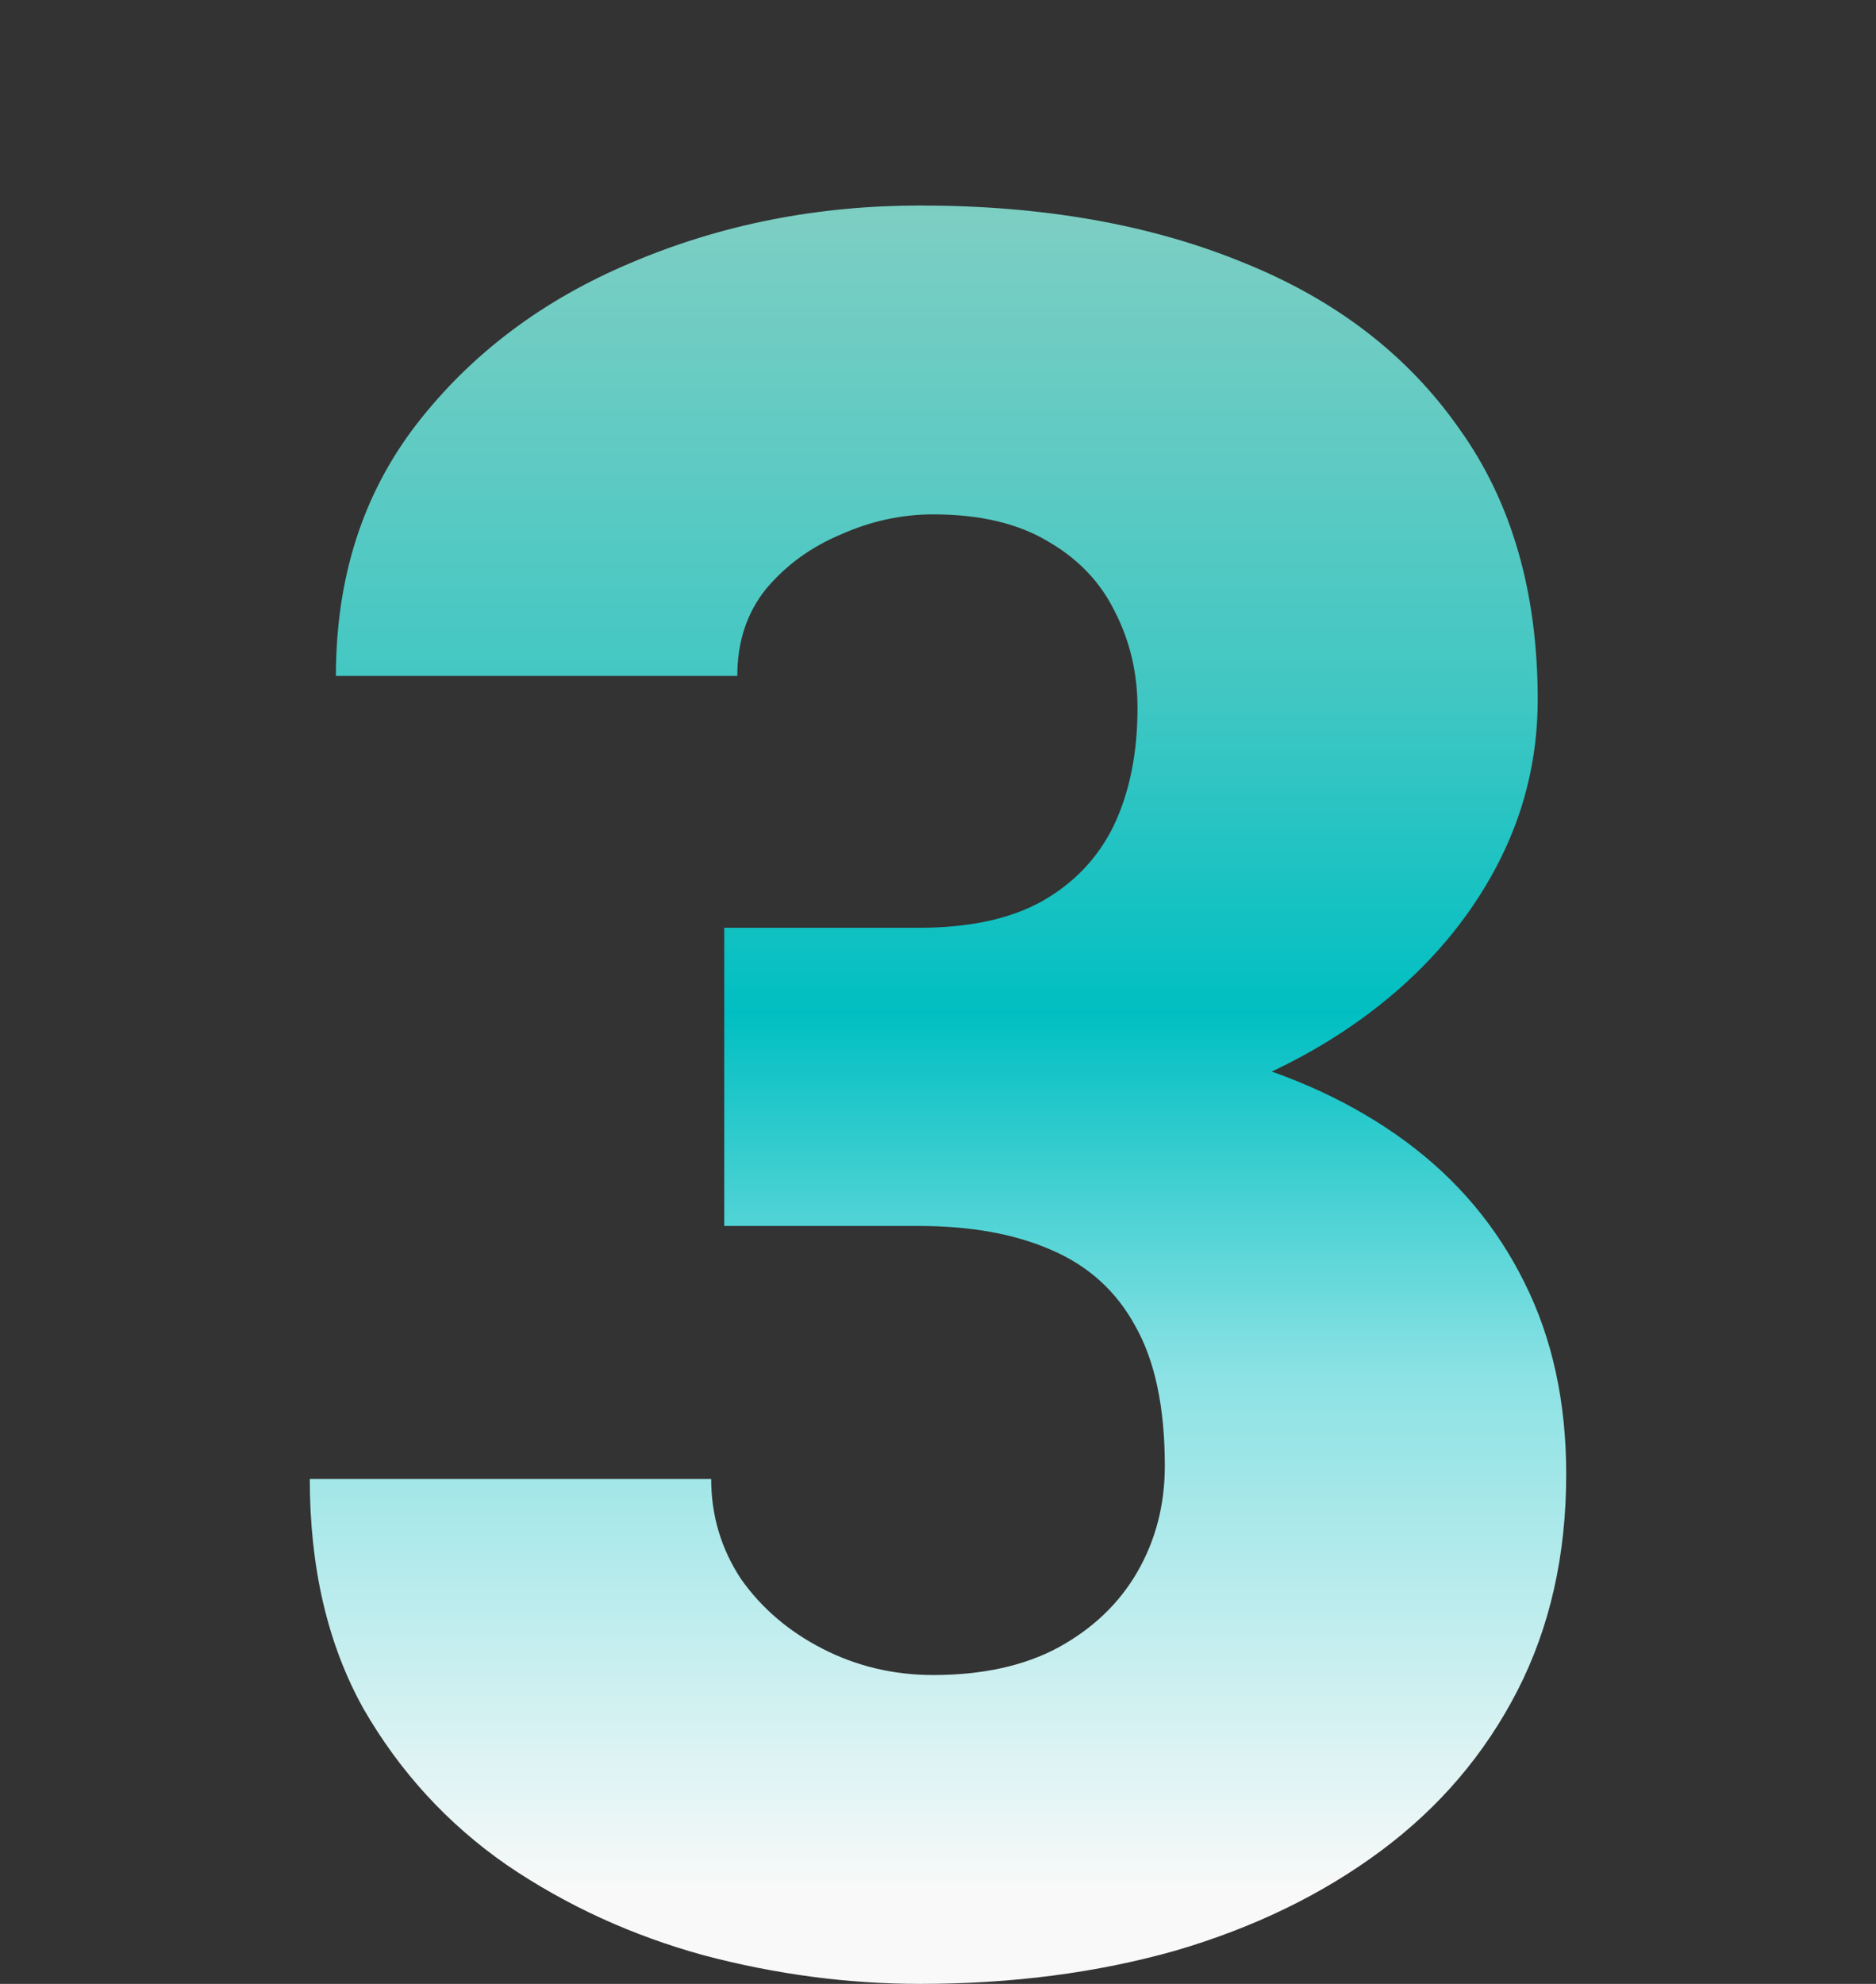 <?xml version="1.0" encoding="UTF-8"?> <svg xmlns="http://www.w3.org/2000/svg" width="280" height="296" viewBox="0 0 280 296" fill="none"><rect x="0" y="0" width="280" height="296" fill="#333333" stroke="none"/><path d="M108.096 138.428H137.164C144.608 138.428 150.694 137.128 155.42 134.528C160.265 131.811 163.869 128.029 166.232 123.185C168.596 118.222 169.777 112.373 169.777 105.637C169.777 100.438 168.655 95.652 166.41 91.28C164.283 86.908 160.974 83.422 156.484 80.823C151.994 78.105 146.263 76.746 139.291 76.746C134.564 76.746 129.956 77.751 125.466 79.759C120.976 81.65 117.253 84.368 114.299 87.913C111.463 91.457 110.045 95.77 110.045 100.852H50.136C50.136 86.199 54.154 73.674 62.189 63.275C70.342 52.759 81.036 44.724 94.27 39.17C107.623 33.498 121.98 30.662 137.341 30.662C155.657 30.662 171.727 33.498 185.552 39.17C199.377 44.724 210.13 52.995 217.811 63.984C225.61 74.856 229.509 88.326 229.509 104.396C229.509 113.259 227.441 121.589 223.306 129.388C219.17 137.187 213.38 144.041 205.936 149.949C198.491 155.857 189.747 160.524 179.703 163.951C169.777 167.26 158.906 168.914 147.09 168.914H108.096V138.428ZM108.096 182.917V153.139H147.09C159.97 153.139 171.727 154.616 182.362 157.57C192.997 160.406 202.154 164.66 209.835 170.332C217.516 176.004 223.424 183.035 227.56 191.424C231.695 199.696 233.763 209.208 233.763 219.961C233.763 232.014 231.341 242.767 226.496 252.22C221.651 261.673 214.857 269.649 206.113 276.148C197.369 282.647 187.147 287.61 175.449 291.037C163.751 294.345 151.048 296 137.341 296C126.588 296 115.835 294.582 105.083 291.746C94.33 288.792 84.522 284.301 75.66 278.275C66.797 272.13 59.648 264.332 54.213 254.878C48.895 245.307 46.237 233.904 46.237 220.67H106.146C106.146 226.105 107.623 231.068 110.577 235.559C113.649 239.931 117.726 243.417 122.807 246.016C127.888 248.616 133.383 249.916 139.291 249.916C146.617 249.916 152.821 248.557 157.902 245.839C163.101 243.003 167.06 239.222 169.777 234.495C172.495 229.769 173.854 224.51 173.854 218.72C173.854 209.976 172.377 203.004 169.423 197.805C166.587 192.606 162.392 188.825 156.838 186.461C151.403 184.098 144.845 182.917 137.164 182.917H108.096Z" fill="url(#paint0_diamond_309_6299)"></path><defs><radialGradient id="paint0_diamond_309_6299" cx="0" cy="0" r="1" gradientUnits="userSpaceOnUse" gradientTransform="translate(139.997 30.452) rotate(90.001) scale(265.548 46816.4)"><stop stop-color="#7DCEC3"></stop><stop offset="0.272" stop-color="#41C7C3"></stop><stop offset="0.454" stop-color="#00BFC2"></stop><stop offset="0.661" stop-color="#8CE2E4"></stop><stop offset="0.954" stop-color="#F9F9F9"></stop></radialGradient></defs></svg> 